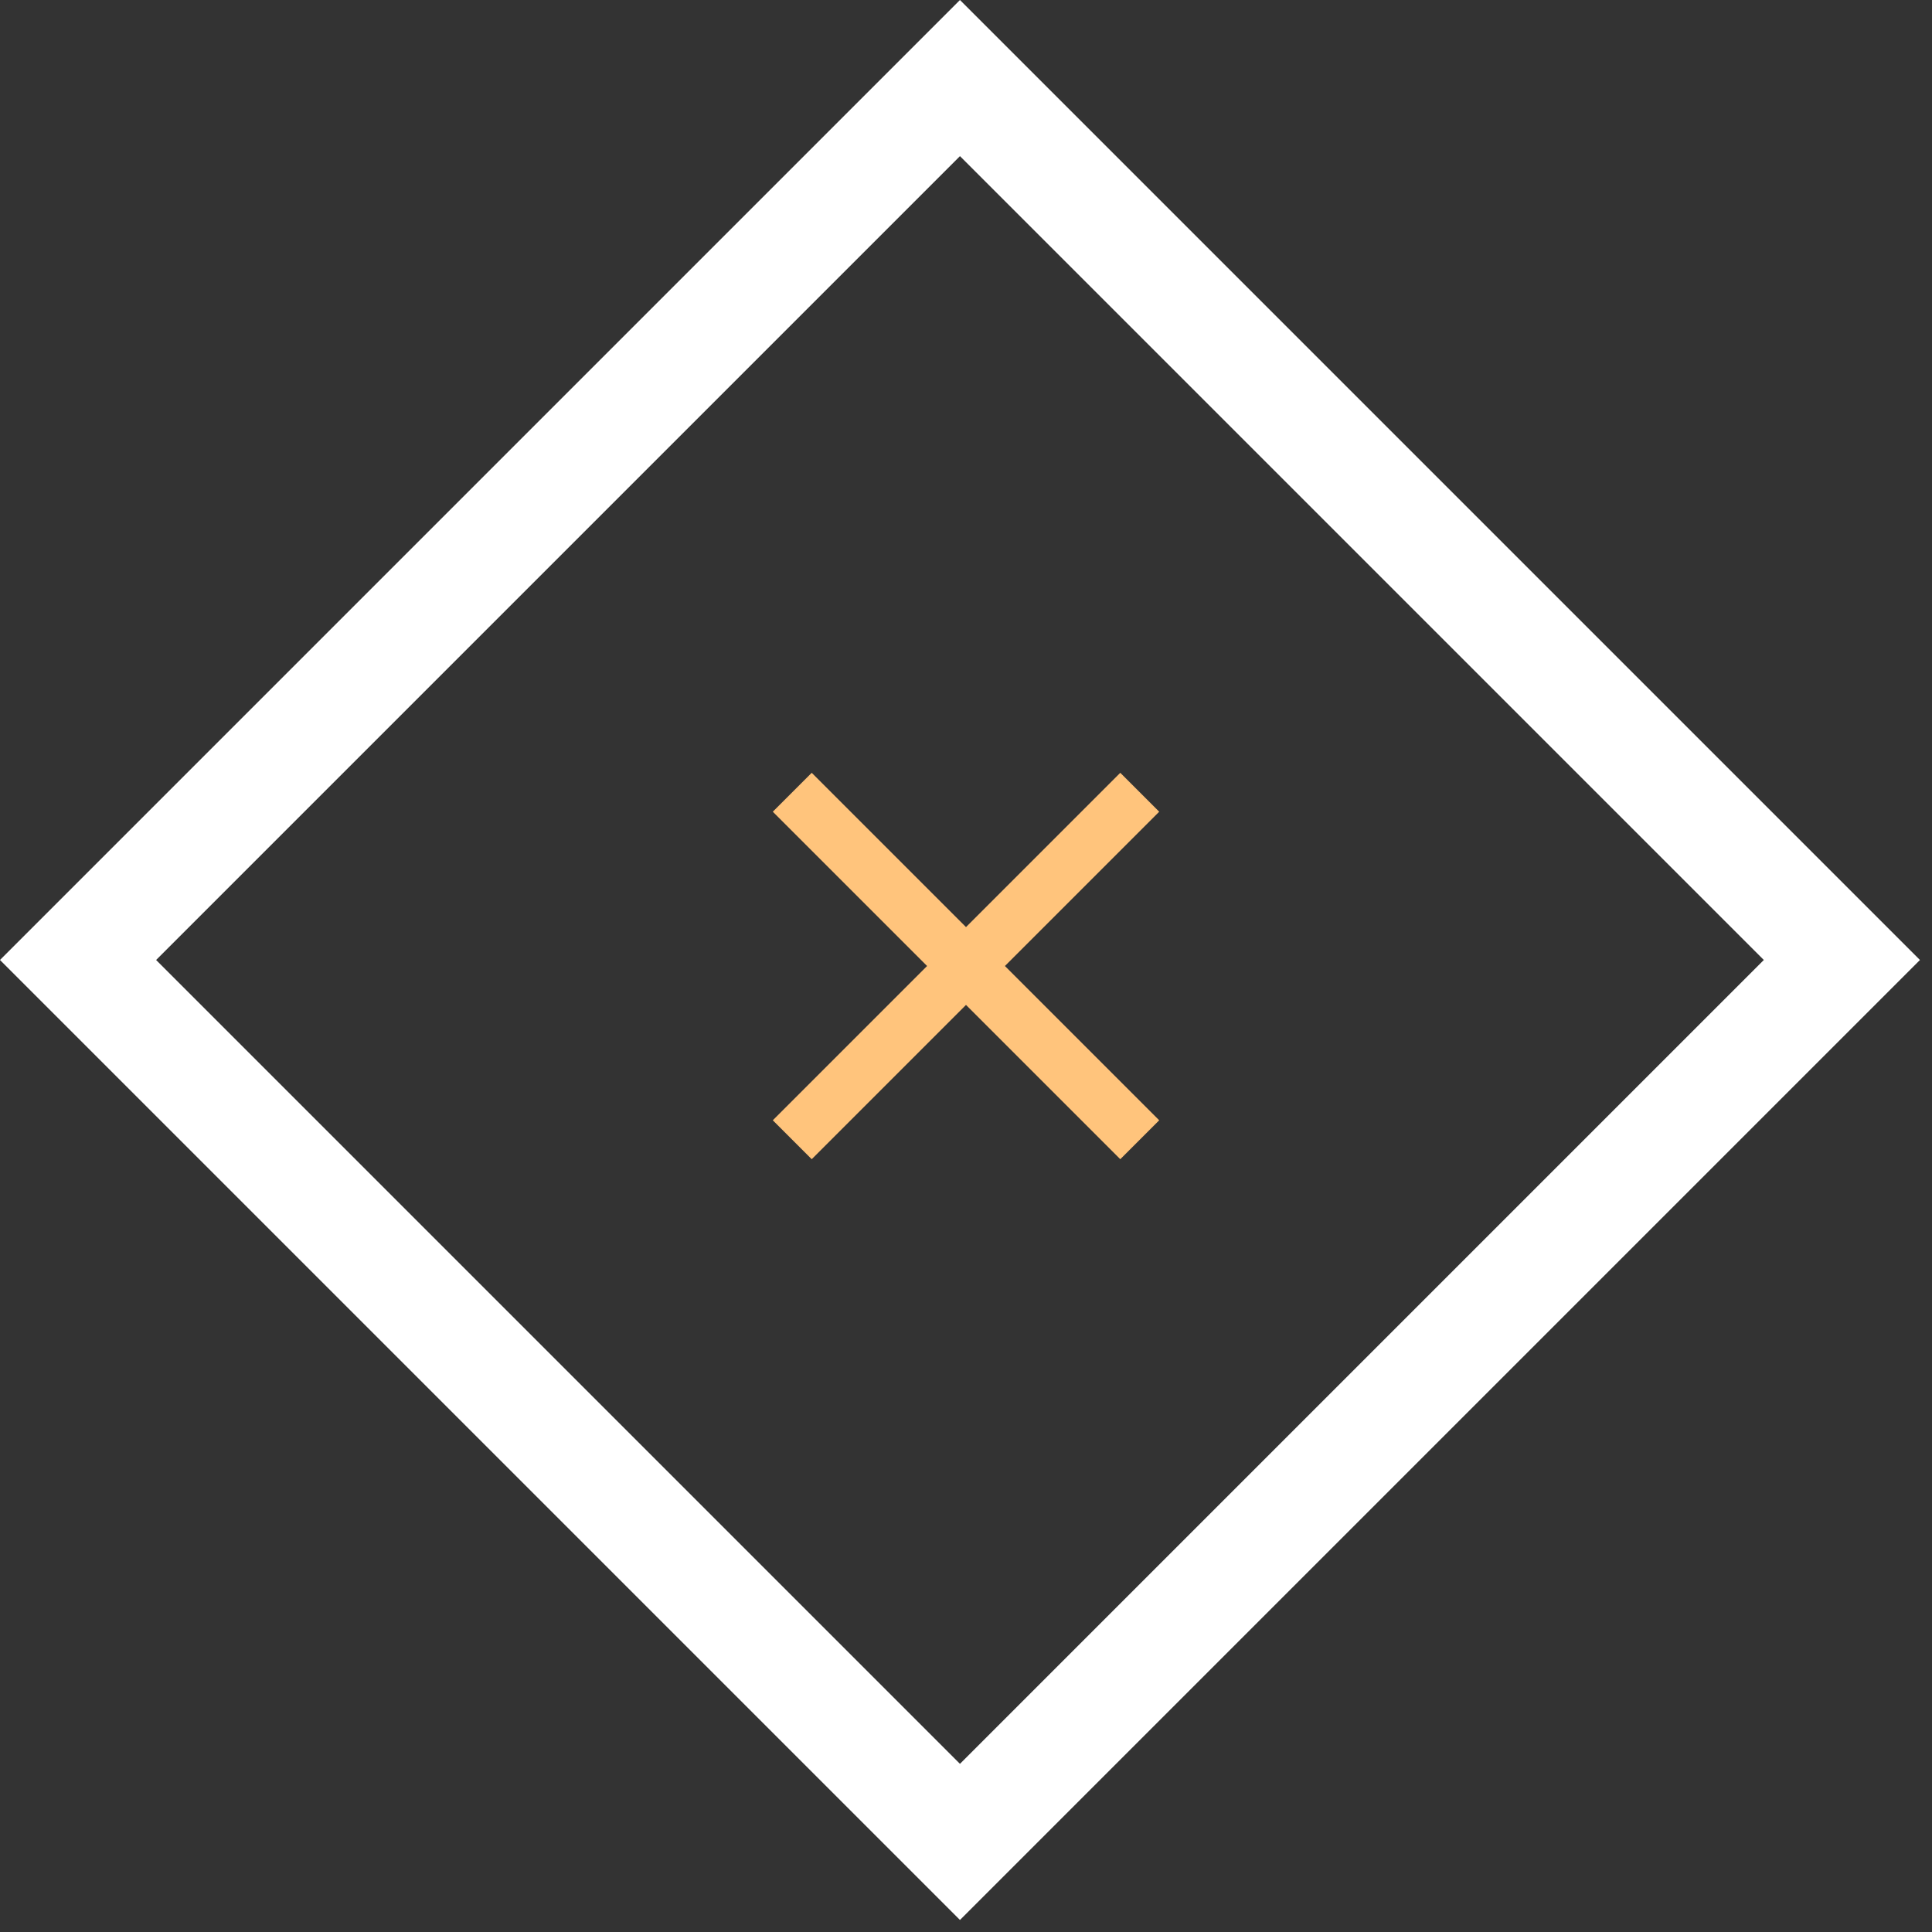 <svg xmlns="http://www.w3.org/2000/svg" width="70" height="70" viewBox="0 0 70 70">
  <rect x="0" y="0" width="70" height="70" fill="#333333" stroke="none"/>
  <g fill="none" fill-rule="evenodd">
    <rect width="45.189" height="45.189" x="12.187" y="12.187" stroke="#FFF" stroke-width="4" transform="rotate(-45 34.782 34.782)"/>
    <polygon fill="#FFC47C" fill-rule="nonzero" points="14 1.41 12.59 0 7 5.59 1.41 0 0 1.41 5.59 7 0 12.59 1.41 14 7 8.41 12.59 14 14 12.59 8.41 7" transform="translate(28 28)"/>
  </g>
</svg>
